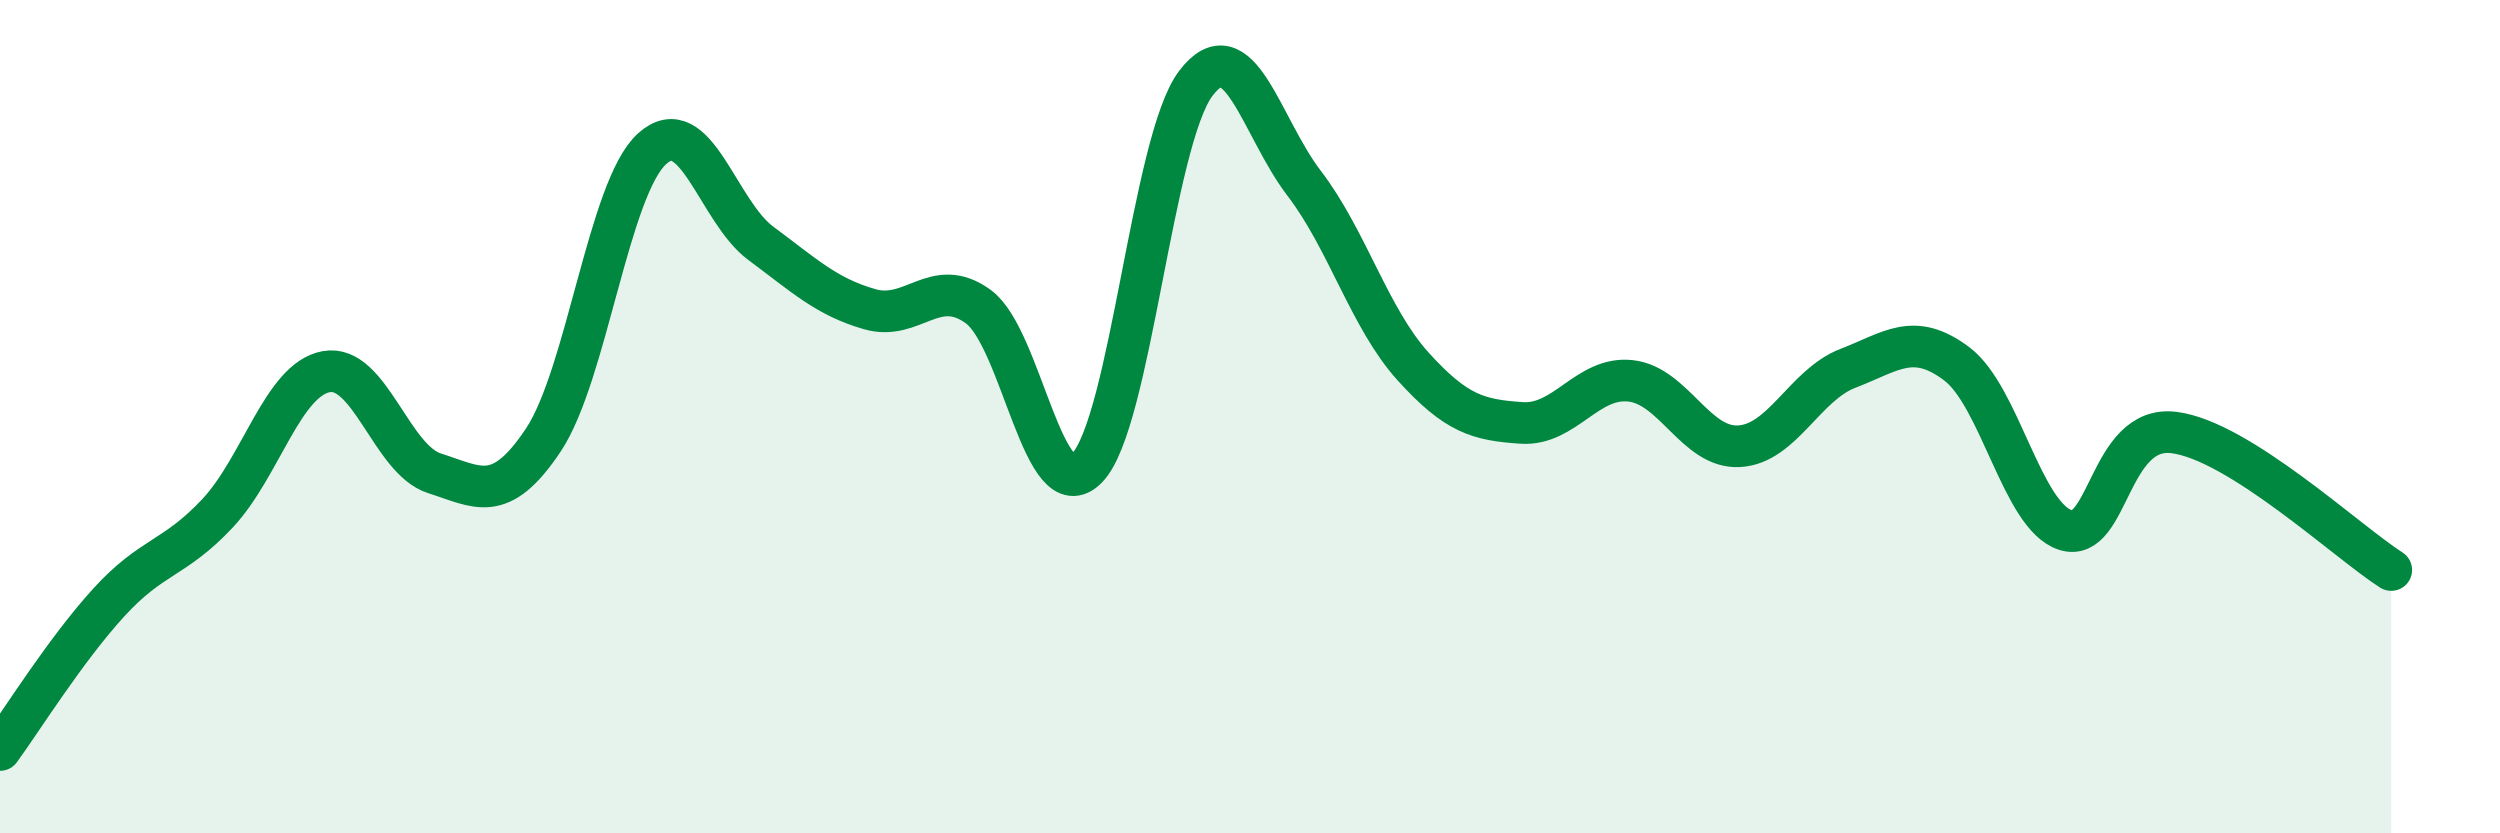 
    <svg width="60" height="20" viewBox="0 0 60 20" xmlns="http://www.w3.org/2000/svg">
      <path
        d="M 0,18 C 0.52,17.29 1.57,15.6 2.61,14.46 C 3.65,13.32 4.18,13.43 5.22,12.32 C 6.26,11.21 6.79,9.11 7.83,8.92 C 8.87,8.73 9.39,11.03 10.43,11.36 C 11.47,11.69 12,12.12 13.04,10.56 C 14.08,9 14.61,4.51 15.65,3.57 C 16.69,2.63 17.22,5.07 18.26,5.84 C 19.3,6.61 19.83,7.12 20.87,7.42 C 21.91,7.72 22.44,6.6 23.48,7.36 C 24.52,8.12 25.05,12.3 26.09,11.23 C 27.13,10.16 27.66,3.37 28.7,2 C 29.74,0.63 30.26,3.04 31.3,4.4 C 32.34,5.76 32.87,7.64 33.91,8.79 C 34.95,9.94 35.48,10.08 36.52,10.15 C 37.56,10.22 38.09,9.03 39.13,9.14 C 40.17,9.25 40.7,10.77 41.74,10.71 C 42.78,10.65 43.31,9.24 44.35,8.84 C 45.39,8.44 45.92,7.95 46.96,8.73 C 48,9.51 48.53,12.39 49.57,12.72 C 50.61,13.05 50.61,10.19 52.17,10.38 C 53.73,10.57 56.35,13.02 57.39,13.68L57.39 20L0 20Z"
        fill="#008740"
        opacity="0.1"
        stroke-linecap="round"
        stroke-linejoin="round"
      />
      <path
        d="M 0,18 C 0.52,17.29 1.57,15.6 2.61,14.46 C 3.65,13.32 4.18,13.43 5.22,12.32 C 6.26,11.21 6.79,9.11 7.83,8.92 C 8.87,8.73 9.39,11.03 10.43,11.36 C 11.47,11.69 12,12.12 13.04,10.56 C 14.08,9 14.61,4.51 15.65,3.57 C 16.69,2.63 17.22,5.07 18.26,5.84 C 19.3,6.61 19.83,7.12 20.87,7.42 C 21.91,7.72 22.44,6.6 23.48,7.36 C 24.52,8.12 25.05,12.3 26.09,11.23 C 27.13,10.16 27.66,3.37 28.7,2 C 29.74,0.63 30.26,3.04 31.3,4.4 C 32.34,5.76 32.87,7.64 33.91,8.79 C 34.95,9.94 35.48,10.08 36.52,10.15 C 37.56,10.22 38.09,9.03 39.13,9.14 C 40.17,9.25 40.7,10.77 41.74,10.71 C 42.78,10.65 43.31,9.24 44.35,8.84 C 45.39,8.44 45.92,7.95 46.96,8.73 C 48,9.51 48.53,12.39 49.57,12.72 C 50.61,13.05 50.61,10.19 52.17,10.38 C 53.73,10.57 56.35,13.02 57.39,13.68"
        stroke="#008740"
        stroke-width="1"
        fill="none"
        stroke-linecap="round"
        stroke-linejoin="round"
      />
    </svg>
  